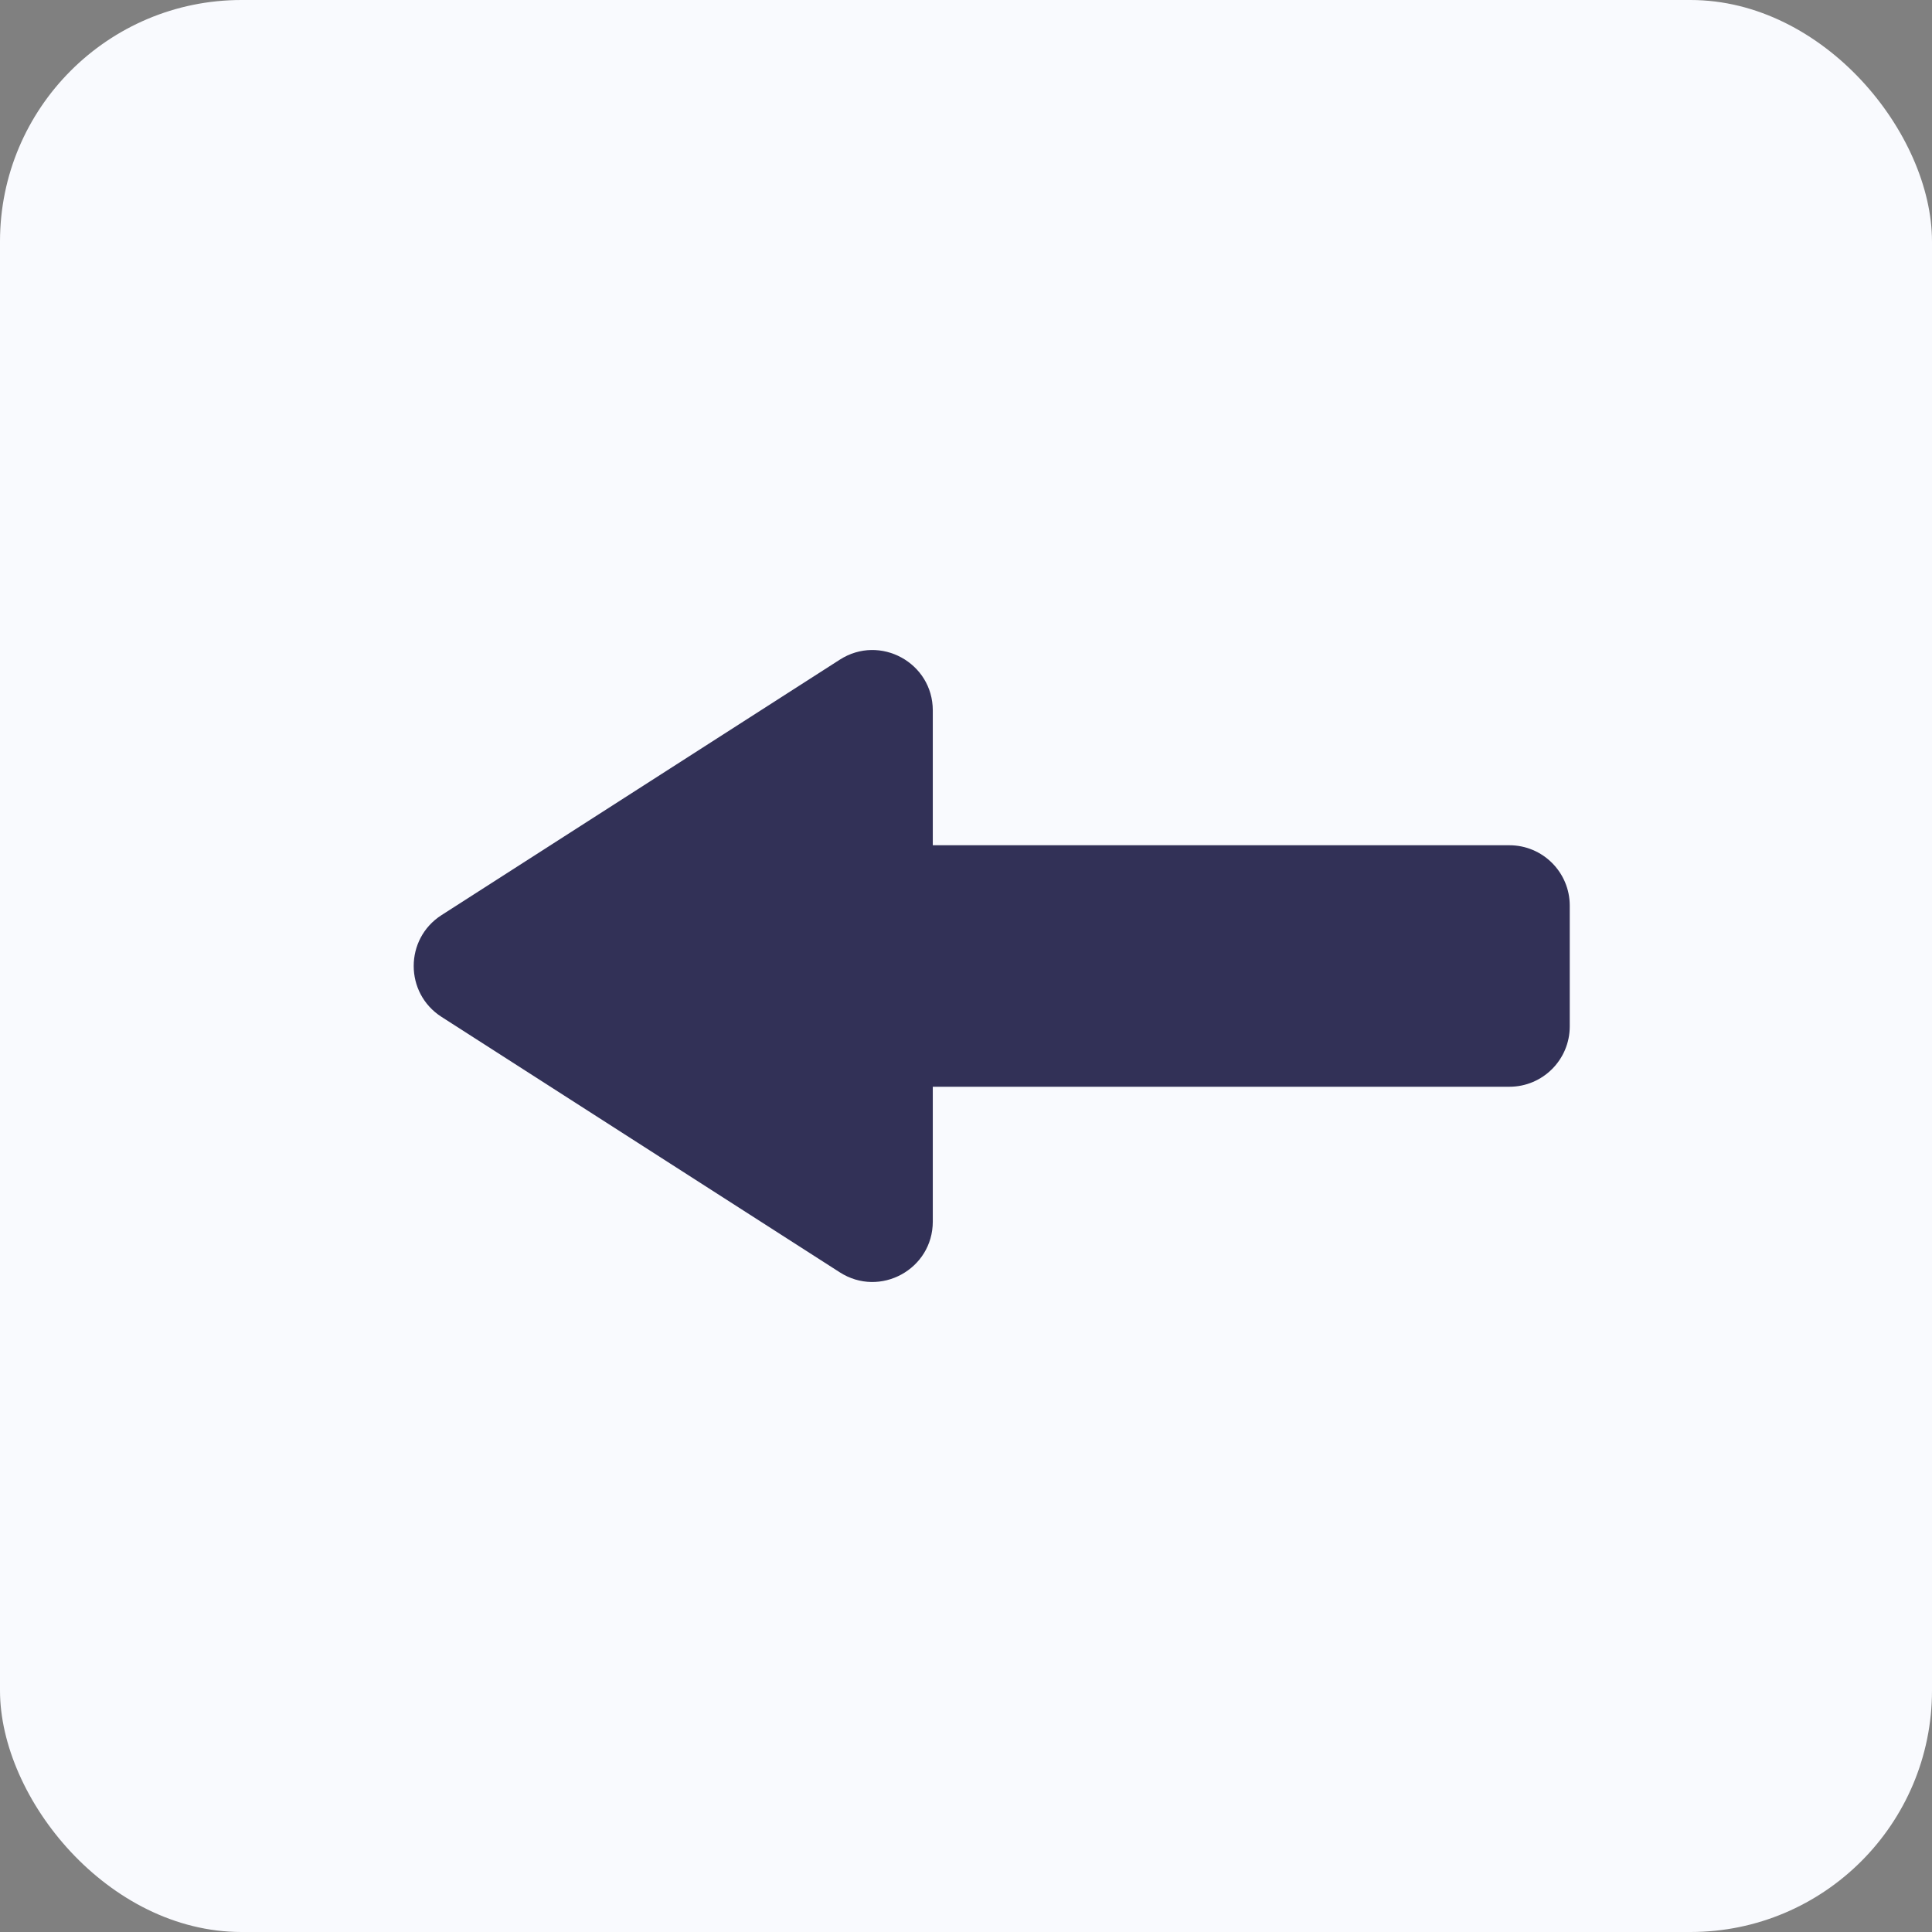 <svg width="32" height="32" viewBox="0 0 32 32" fill="none" xmlns="http://www.w3.org/2000/svg">
<rect x="0" y="0" width="32" height="32" fill="#808080" stroke="none"/>
<g id="Group 129">
<rect id="Rectangle 61" width="32" height="32" rx="4" fill="#F9FAFE"/>
<path id="Rectangle 28" d="M26 17C26 17.552 25.552 18 25 18L11 18C10.448 18 10 17.552 10 17L10 15C10 14.448 10.448 14 11 14L25 14C25.552 14 26 14.448 26 15L26 17Z" fill="#323157"/>
<path id="Polygon 1" d="M7.312 16.842C6.699 16.448 6.699 15.552 7.312 15.158L13.91 10.926C14.576 10.499 15.45 10.977 15.45 11.767L15.45 20.233C15.45 21.023 14.576 21.501 13.91 21.074L7.312 16.842Z" fill="#323157"/>
</g>
</svg>
